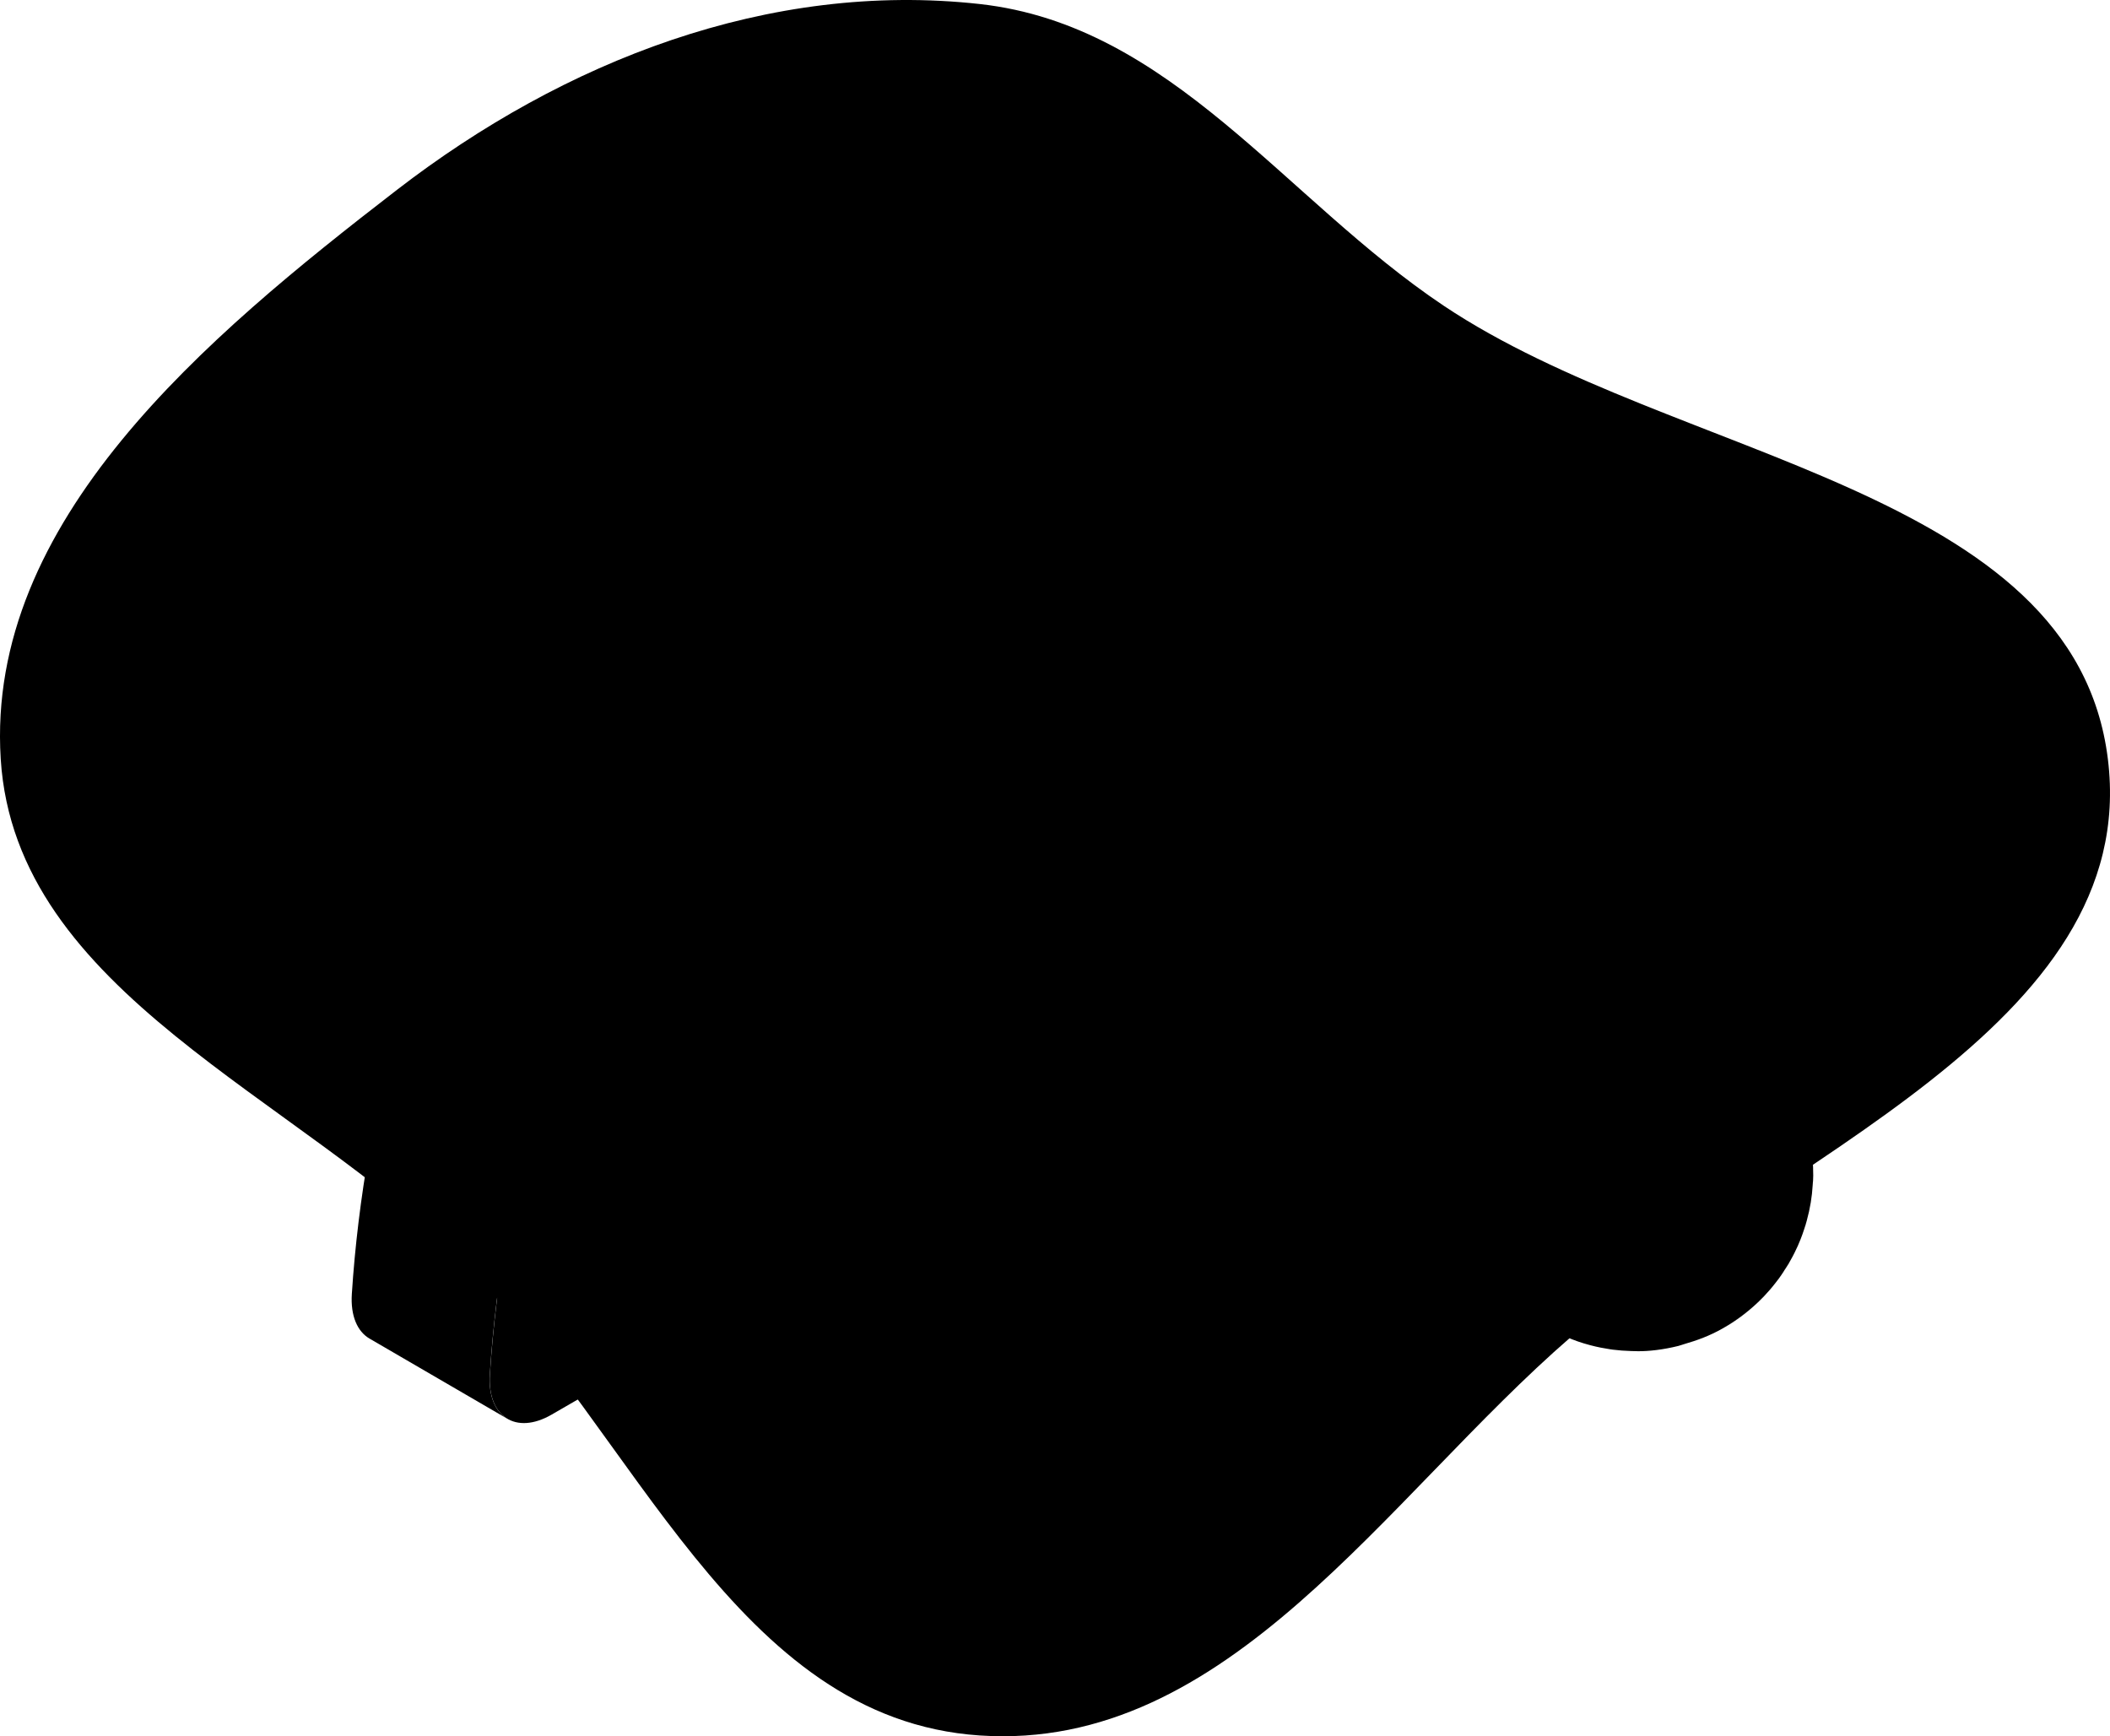 <?xml version="1.0" encoding="UTF-8"?>
<svg width="384" height="316" viewBox="0 0 384 316" fill="none" xmlns="http://www.w3.org/2000/svg">
    <path opacity="0.4" fill-rule="evenodd" clip-rule="evenodd" d="M178.298 0.733C213.228 4.602 233.743 36.238 262.743 55.645C304.893 83.853 377.484 88.583 383.612 138.13C389.654 186.974 323.647 210.655 285.952 243.285C252.029 272.65 223.518 318.892 178.298 315.858C133.799 312.872 115.69 260.899 84.483 229.769C53.896 199.258 2.801 180.754 0.131 138.13C-2.583 94.802 37.372 61.444 72.252 34.545C102.592 11.148 139.889 -3.522 178.298 0.733Z" fill="#FDFDFE" style="fill:#FDFDFE;fill:color(display-p3 0.992 0.992 0.996);fill-opacity:1;"/>
    <path d="M241.005 144.332L231.133 138.378C230.243 137.845 229.592 136.772 229.409 135.23L229.346 134.578L227.686 119.895C226.915 115.196 210.475 102.254 209.585 97.794L234.707 112.414C235.596 116.874 236.788 121.151 237.558 125.785L239.218 140.524L239.274 141.176C239.448 142.718 240.108 143.792 240.997 144.324L241.005 144.332Z" fill="#B2B4B3" style="fill:#B2B4B3;fill:color(display-p3 0.698 0.706 0.702);fill-opacity:1;"/>
    <path d="M234.715 112.382L209.601 97.77C206.805 89.86 203.819 82.109 198.759 77.999L223.873 92.611C228.933 96.721 231.919 104.472 234.715 112.382Z" fill="#B2B4B3" style="fill:#B2B4B3;fill:color(display-p3 0.698 0.706 0.702);fill-opacity:1;"/>
    <path d="M194.899 75.106L220.013 89.717C221.371 90.504 222.666 91.474 223.873 92.619L198.759 78.007C197.552 76.862 196.257 75.892 194.899 75.097V75.106Z" fill="#B2B4B3" style="fill:#B2B4B3;fill:color(display-p3 0.698 0.706 0.702);fill-opacity:1;"/>
    <path d="M205.463 45.461L230.577 60.072C226.542 57.727 221.88 56.312 216.701 56.137L191.587 41.526C196.766 41.7 201.428 43.116 205.463 45.461Z" fill="#E1E1DF" style="fill:#E1E1DF;fill:color(display-p3 0.882 0.882 0.875);fill-opacity:1;"/>
    <path d="M200.078 58.538L174.964 43.926C180.73 42.249 186.425 41.057 191.595 41.526L216.709 56.137C211.539 55.668 205.852 56.869 200.078 58.538Z" fill="#E1E1DF" style="fill:#E1E1DF;fill:color(display-p3 0.882 0.882 0.875);fill-opacity:1;"/>
    <path d="M198.33 59.166C198.91 58.952 199.498 58.745 200.078 58.53C205.844 56.861 211.539 55.66 216.709 56.129C227.265 56.495 235.676 61.988 241.021 70.081C246.779 77.983 248.9 88.811 250.75 99.36C251.147 104.981 251.735 110.458 251.902 116.079L251.608 133.37C251.584 136.883 249.273 141.224 246.168 143.458C245.937 143.625 245.699 143.768 245.469 143.903C242.371 145.692 239.647 144.595 239.282 141.184L239.202 140.532L237.566 125.793C236.796 121.127 235.604 116.834 234.715 112.366C231.919 104.456 228.933 96.705 223.873 92.595C219.116 88.096 213.143 86.299 206.392 87.412C203.89 87.65 201.15 88.62 198.426 89.765L198.338 59.15L198.33 59.166Z" fill="#838383" style="fill:#838383;fill:color(display-p3 0.514 0.514 0.514);fill-opacity:1;"/>
    <path d="M198.331 59.166L173.217 44.554C173.796 44.34 174.384 44.133 174.964 43.919L200.078 58.53C199.498 58.745 198.918 58.952 198.331 59.166Z" fill="#E1E1DF" style="fill:#E1E1DF;fill:color(display-p3 0.882 0.882 0.875);fill-opacity:1;"/>
    <path d="M198.418 89.781L173.304 75.177L173.217 44.562L198.331 59.166L198.418 89.781Z" fill="#E1E1DF" style="fill:#E1E1DF;fill:color(display-p3 0.882 0.882 0.875);fill-opacity:1;"/>
    <path d="M169.96 31.763L195.074 46.375C192.985 45.159 190.094 45.373 187.036 47.146L161.93 32.534C164.988 30.77 167.879 30.547 169.968 31.763H169.96Z" fill="#6F7375" style="fill:#6F7375;fill:color(display-p3 0.435 0.451 0.459);fill-opacity:1;"/>
    <path d="M92.362 258.237L67.249 243.625C65.049 242.345 63.77 239.507 64.032 235.493C68.472 166.401 106.039 88.914 157.848 35.778C159.206 34.387 160.58 33.313 161.93 32.534L187.044 47.146C185.702 47.925 184.32 48.998 182.962 50.39C131.153 103.518 93.586 181.013 89.146 250.104C88.884 254.127 90.162 256.965 92.362 258.237Z" fill="#6F7375" style="fill:#6F7375;fill:color(display-p3 0.435 0.451 0.459);fill-opacity:1;"/>
    <path d="M187.044 47.138C192.985 43.704 198.291 46.129 198.315 53.522L198.33 59.166L198.418 89.781L198.442 97.921C198.458 102.548 196.345 108.089 192.826 112.35C167.697 142.862 149.961 182.595 146.721 218.893C146.093 225.897 141.407 233.76 135.609 237.106L100.384 257.466C93.903 261.21 88.653 257.871 89.162 250.104C93.602 181.013 131.169 103.518 182.978 50.39C184.336 48.998 185.71 47.925 187.06 47.146L187.044 47.138Z" fill="#3F4143" style="fill:#3F4143;fill:color(display-p3 0.247 0.255 0.263);fill-opacity:1;"/>
    <path d="M251.132 152.139L261.131 157.95C259.479 156.988 257.533 156.527 255.389 156.607L245.389 150.795C247.534 150.716 249.472 151.177 251.132 152.139Z" fill="#6F7375" style="fill:#6F7375;fill:color(display-p3 0.435 0.451 0.459);fill-opacity:1;"/>
    <path d="M232.666 207L222.666 201.189C219.06 199.09 216.828 194.646 216.805 188.326C216.781 179.057 221.491 168.301 228.337 160.661L238.336 166.472C231.498 174.112 226.78 184.868 226.804 194.138C226.82 200.458 229.06 204.91 232.666 207Z" fill="#6F7375" style="fill:#6F7375;fill:color(display-p3 0.435 0.451 0.459);fill-opacity:1;"/>
    <path d="M255.294 122.796L255.389 156.615C262.219 156.352 266.985 161.631 267.009 170.9C267.048 183.644 258.081 199.186 246.97 205.609C235.89 212.009 226.836 206.881 226.804 194.138C226.78 184.868 231.49 174.112 238.336 166.472L238.241 132.654L255.294 122.796Z" fill="#3F4143" style="fill:#3F4143;fill:color(display-p3 0.247 0.255 0.263);fill-opacity:1;"/>
    <path d="M238.337 166.465L228.337 160.653L228.242 126.835L238.241 132.646L238.337 166.465Z" fill="#5E6163" style="fill:#5E6163;fill:color(display-p3 0.369 0.38 0.388);fill-opacity:1;"/>
    <path d="M238.241 132.646L228.242 126.835L245.302 116.977L255.294 122.796L238.241 132.646Z" fill="#6F7375" style="fill:#6F7375;fill:color(display-p3 0.435 0.451 0.459);fill-opacity:1;"/>
    <path d="M272.497 157.068L285.054 164.374C280.463 161.702 274.101 162.084 267.08 166.138L254.523 158.833C261.544 154.778 267.906 154.397 272.497 157.068Z" fill="#6F7375" style="fill:#6F7375;fill:color(display-p3 0.435 0.451 0.459);fill-opacity:1;"/>
    <path d="M249.297 226.024L236.74 218.718C232.197 216.079 229.377 210.451 229.361 202.469C229.314 186.418 240.576 166.894 254.531 158.833L267.088 166.138C253.133 174.199 241.871 193.724 241.918 209.775C241.942 217.756 244.762 223.385 249.305 226.024H249.297Z" fill="#6F7375" style="fill:#6F7375;fill:color(display-p3 0.435 0.451 0.459);fill-opacity:1;"/>
    <path d="M267.08 166.138C281.035 158.077 292.369 164.541 292.416 180.591C292.464 196.642 281.202 216.206 267.247 224.275C253.292 232.336 241.958 225.825 241.911 209.783C241.863 193.732 253.125 174.207 267.08 166.146V166.138Z" fill="#3F4143" style="fill:#3F4143;fill:color(display-p3 0.247 0.255 0.263);fill-opacity:1;"/>
    <path d="M256.596 209.147C256.413 208.161 256.326 207.088 256.334 205.919C256.318 207.08 256.413 208.161 256.596 209.147Z" fill="#E1E1DF" style="fill:#E1E1DF;fill:color(display-p3 0.882 0.882 0.875);fill-opacity:1;"/>
    <path d="M273.815 179.916C274.125 179.812 274.411 179.804 274.713 179.733C274.411 179.804 274.133 179.82 273.815 179.916Z" fill="#E1E1DF" style="fill:#E1E1DF;fill:color(display-p3 0.882 0.882 0.875);fill-opacity:1;"/>
    <path d="M276.484 179.375C276.825 179.351 277.127 179.423 277.445 179.431C277.119 179.423 276.817 179.351 276.484 179.375Z" fill="#E1E1DF" style="fill:#E1E1DF;fill:color(display-p3 0.882 0.882 0.875);fill-opacity:1;"/>
    <path d="M278.898 179.542C279.224 179.613 279.494 179.772 279.804 179.884C279.502 179.772 279.224 179.605 278.898 179.542Z" fill="#E1E1DF" style="fill:#E1E1DF;fill:color(display-p3 0.882 0.882 0.875);fill-opacity:1;"/>
    <path d="M257.414 211.826C257.176 211.301 257.041 210.673 256.874 210.069C257.033 210.673 257.176 211.301 257.414 211.826Z" fill="#E1E1DF" style="fill:#E1E1DF;fill:color(display-p3 0.882 0.882 0.875);fill-opacity:1;"/>
    <path d="M260.48 215.403C260.107 215.181 259.805 214.855 259.471 214.569C259.797 214.863 260.107 215.181 260.48 215.403Z" fill="#E1E1DF" style="fill:#E1E1DF;fill:color(display-p3 0.882 0.882 0.875);fill-opacity:1;"/>
    <path d="M258.725 213.925C258.415 213.567 258.192 213.106 257.938 212.685C258.192 213.114 258.423 213.567 258.725 213.925Z" fill="#E1E1DF" style="fill:#E1E1DF;fill:color(display-p3 0.882 0.882 0.875);fill-opacity:1;"/>
    <path d="M267.612 219.569L266.564 218.957C266.913 219.156 267.263 219.362 267.612 219.569Z" fill="#E1E1DF" style="fill:#E1E1DF;fill:color(display-p3 0.882 0.882 0.875);fill-opacity:1;"/>
    <path d="M330 213.964C330 214.537 329.928 215.149 329.897 215.737C329.944 215.053 329.976 214.433 330 213.964Z" fill="#E1E1DF" style="fill:#E1E1DF;fill:color(display-p3 0.882 0.882 0.875);fill-opacity:1;"/>
    <path d="M325.512 230.023C325.648 229.792 325.751 229.57 325.878 229.339C325.489 230.031 325.068 230.715 324.615 231.39C324.917 230.937 325.219 230.508 325.512 230.023Z" fill="#E1E1DF" style="fill:#E1E1DF;fill:color(display-p3 0.882 0.882 0.875);fill-opacity:1;"/>
    <path d="M327.697 225.523C327.371 226.334 327.014 227.145 326.616 227.948C327.029 227.129 327.387 226.318 327.697 225.523Z" fill="#E1E1DF" style="fill:#E1E1DF;fill:color(display-p3 0.882 0.882 0.875);fill-opacity:1;"/>
    <path d="M320.985 235.961C318.889 238.132 316.395 240.127 313.416 241.82C315.227 240.843 318.094 238.982 320.985 235.961Z" fill="#E1E1DF" style="fill:#E1E1DF;fill:color(display-p3 0.882 0.882 0.875);fill-opacity:1;"/>
    <path d="M297.269 245.915C297.357 245.915 297.444 245.899 297.531 245.899C297.293 245.899 297.063 245.891 296.833 245.883C296.975 245.883 297.126 245.915 297.269 245.915Z" fill="#E1E1DF" style="fill:#E1E1DF;fill:color(display-p3 0.882 0.882 0.875);fill-opacity:1;"/>
    <path d="M306.554 244.603C306.173 244.714 305.784 244.865 305.402 244.961C305.792 244.865 306.165 244.714 306.554 244.603Z" fill="#E1E1DF" style="fill:#E1E1DF;fill:color(display-p3 0.882 0.882 0.875);fill-opacity:1;"/>
    <path d="M328.825 222.153C328.682 222.67 328.523 223.178 328.356 223.695C328.531 223.17 328.69 222.654 328.825 222.153Z" fill="#E1E1DF" style="fill:#E1E1DF;fill:color(display-p3 0.882 0.882 0.875);fill-opacity:1;"/>
    <path d="M321.518 235.373C322.248 234.57 322.979 233.704 323.686 232.742C323.019 233.64 322.304 234.523 321.518 235.373Z" fill="#E1E1DF" style="fill:#E1E1DF;fill:color(display-p3 0.882 0.882 0.875);fill-opacity:1;"/>
    <path d="M280.932 180.321L286.96 183.827C284.855 182.602 282.814 181.418 280.932 180.321Z" fill="#E1E1DF" style="fill:#E1E1DF;fill:color(display-p3 0.882 0.882 0.875);fill-opacity:1;"/>
    <path d="M295.355 188.708C292.766 187.206 290.169 185.695 287.667 184.24L295.355 188.708Z" fill="#E1E1DF" style="fill:#E1E1DF;fill:color(display-p3 0.882 0.882 0.875);fill-opacity:1;"/>
    <path d="M295.355 188.708L287.667 184.24L286.96 183.827L280.932 180.321C280.582 180.122 280.177 180.027 279.796 179.884C279.494 179.772 279.216 179.605 278.89 179.542C278.438 179.438 277.937 179.454 277.445 179.438C277.119 179.43 276.817 179.359 276.484 179.383C275.92 179.423 275.308 179.589 274.705 179.733C274.403 179.804 274.125 179.82 273.807 179.915C272.878 180.218 271.917 180.631 270.932 181.187C262.982 185.623 256.445 196.697 256.326 205.919C256.31 207.08 256.405 208.161 256.588 209.147C256.652 209.489 256.779 209.751 256.866 210.069C257.025 210.673 257.168 211.301 257.406 211.826C257.549 212.152 257.764 212.39 257.938 212.684C258.192 213.114 258.423 213.575 258.725 213.925C258.947 214.179 259.225 214.354 259.471 214.569C259.797 214.863 260.107 215.181 260.48 215.403C260.504 215.419 260.52 215.435 260.535 215.451L266.564 218.957L267.612 219.569L274.951 223.838C276.095 210.8 284.649 196.125 295.355 188.708Z" fill="#B2B4B3" style="fill:#B2B4B3;fill:color(display-p3 0.698 0.706 0.702);fill-opacity:1;"/>
    <path d="M300.375 185.846C300.637 185.735 300.891 185.655 301.145 185.552C300.883 185.655 300.637 185.735 300.375 185.846Z" fill="#E1E1DF" style="fill:#E1E1DF;fill:color(display-p3 0.882 0.882 0.875);fill-opacity:1;"/>
    <path d="M274.903 229.037C274.832 228.179 274.808 227.288 274.816 226.366C274.808 227.296 274.84 228.187 274.903 229.037Z" fill="#E1E1DF" style="fill:#E1E1DF;fill:color(display-p3 0.882 0.882 0.875);fill-opacity:1;"/>
    <path d="M275.229 231.502C275.126 230.961 275.07 230.381 275.007 229.8C275.07 230.373 275.126 230.961 275.229 231.502Z" fill="#E1E1DF" style="fill:#E1E1DF;fill:color(display-p3 0.882 0.882 0.875);fill-opacity:1;"/>
    <path d="M276.524 235.763C276.357 235.397 276.23 234.992 276.087 234.594C276.23 234.992 276.365 235.389 276.524 235.763Z" fill="#E1E1DF" style="fill:#E1E1DF;fill:color(display-p3 0.882 0.882 0.875);fill-opacity:1;"/>
    <path d="M277.477 237.559C277.278 237.249 277.119 236.9 276.945 236.566C277.119 236.9 277.286 237.249 277.477 237.559Z" fill="#E1E1DF" style="fill:#E1E1DF;fill:color(display-p3 0.882 0.882 0.875);fill-opacity:1;"/>
    <path d="M310.716 184.391C310.994 184.455 311.256 184.55 311.518 184.63C311.248 184.55 310.986 184.455 310.716 184.391Z" fill="#E1E1DF" style="fill:#E1E1DF;fill:color(display-p3 0.882 0.882 0.875);fill-opacity:1;"/>
    <path d="M306.872 184.129C307.173 184.105 307.459 184.129 307.753 184.129C307.459 184.129 307.173 184.113 306.872 184.129Z" fill="#E1E1DF" style="fill:#E1E1DF;fill:color(display-p3 0.882 0.882 0.875);fill-opacity:1;"/>
    <path d="M304.799 184.415C305.108 184.351 305.402 184.328 305.696 184.288C305.394 184.336 305.1 184.351 304.799 184.415Z" fill="#E1E1DF" style="fill:#E1E1DF;fill:color(display-p3 0.882 0.882 0.875);fill-opacity:1;"/>
    <path d="M302.623 184.988C302.924 184.892 303.218 184.829 303.52 184.749C303.218 184.829 302.924 184.884 302.623 184.988Z" fill="#E1E1DF" style="fill:#E1E1DF;fill:color(display-p3 0.882 0.882 0.875);fill-opacity:1;"/>
    <path d="M308.849 184.129C309.143 184.145 309.413 184.208 309.699 184.24C309.413 184.2 309.143 184.145 308.849 184.129Z" fill="#E1E1DF" style="fill:#E1E1DF;fill:color(display-p3 0.882 0.882 0.875);fill-opacity:1;"/>
    <path d="M314.107 185.735C314.107 185.735 314.171 185.775 314.196 185.791C314.163 185.775 314.131 185.751 314.107 185.735Z" fill="#E1E1DF" style="fill:#E1E1DF;fill:color(display-p3 0.882 0.882 0.875);fill-opacity:1;"/>
    <path d="M328.284 203.208C328.475 203.781 328.666 204.353 328.817 204.894C328.666 204.345 328.475 203.781 328.284 203.208Z" fill="#E1E1DF" style="fill:#E1E1DF;fill:color(display-p3 0.882 0.882 0.875);fill-opacity:1;"/>
    <path d="M320.088 190.25C318.865 189.026 317.649 188.096 316.363 187.221C317.578 188.08 319.031 189.225 320.533 190.711C320.39 190.56 320.207 190.37 320.08 190.25H320.088Z" fill="#E1E1DF" style="fill:#E1E1DF;fill:color(display-p3 0.882 0.882 0.875);fill-opacity:1;"/>
    <path d="M327.323 200.744C327.577 201.332 327.832 201.928 328.038 202.493C327.832 201.92 327.577 201.332 327.323 200.744Z" fill="#E1E1DF" style="fill:#E1E1DF;fill:color(display-p3 0.882 0.882 0.875);fill-opacity:1;"/>
    <path d="M329.373 207.231C329.921 210.045 329.968 212.343 330 213.956C330 212.144 329.889 209.854 329.373 207.231Z" fill="#E1E1DF" style="fill:#E1E1DF;fill:color(display-p3 0.882 0.882 0.875);fill-opacity:1;"/>
    <path d="M328.936 205.363C329.095 205.983 329.253 206.603 329.365 207.183C329.246 206.595 329.103 205.983 328.936 205.363Z" fill="#E1E1DF" style="fill:#E1E1DF;fill:color(display-p3 0.882 0.882 0.875);fill-opacity:1;"/>
    <path d="M320.993 191.18C321.16 191.347 321.327 191.538 321.494 191.721C321.319 191.53 321.152 191.347 320.993 191.18Z" fill="#E1E1DF" style="fill:#E1E1DF;fill:color(display-p3 0.882 0.882 0.875);fill-opacity:1;"/>
    <path d="M325.664 197.357C326.172 198.248 326.609 199.122 327.006 199.981C326.609 199.122 326.172 198.256 325.664 197.357Z" fill="#E1E1DF" style="fill:#E1E1DF;fill:color(display-p3 0.882 0.882 0.875);fill-opacity:1;"/>
    <path d="M324.615 231.39C325.06 230.715 325.489 230.031 325.878 229.339C326.14 228.878 326.386 228.417 326.617 227.948C327.014 227.145 327.379 226.334 327.697 225.523C327.943 224.911 328.149 224.307 328.348 223.695C328.523 223.178 328.674 222.661 328.817 222.153C329.428 219.943 329.77 217.788 329.889 215.737C329.921 215.141 329.992 214.529 329.992 213.964C329.96 212.351 329.913 210.045 329.365 207.239C329.365 207.223 329.365 207.207 329.357 207.191C329.245 206.611 329.095 205.991 328.928 205.371C328.888 205.212 328.856 205.061 328.809 204.902C328.658 204.361 328.467 203.789 328.276 203.216C328.197 202.978 328.126 202.747 328.038 202.493C327.832 201.928 327.578 201.332 327.323 200.744C327.212 200.489 327.125 200.243 327.006 199.981C326.609 199.13 326.172 198.256 325.663 197.357C324.401 195.131 322.947 193.287 321.494 191.721C321.327 191.546 321.16 191.355 320.993 191.18C320.842 191.021 320.691 190.862 320.541 190.711C319.031 189.225 317.578 188.08 316.371 187.221C315.481 186.585 314.743 186.116 314.21 185.79C314.187 185.774 314.147 185.751 314.123 185.735C314.075 185.703 314.004 185.663 313.964 185.639C313.726 185.504 313.464 185.401 313.218 185.281C312.963 185.162 312.725 185.027 312.463 184.924C312.161 184.804 311.844 184.725 311.534 184.63C311.264 184.55 311.002 184.455 310.732 184.391C310.406 184.32 310.057 184.288 309.715 184.24C309.429 184.2 309.159 184.145 308.865 184.129C308.508 184.105 308.142 184.129 307.777 184.129C307.483 184.129 307.197 184.113 306.895 184.129C306.514 184.153 306.109 184.232 305.72 184.288C305.418 184.335 305.124 184.351 304.822 184.415C304.402 184.502 303.973 184.63 303.552 184.749C303.25 184.828 302.956 184.884 302.654 184.987C302.17 185.146 301.669 185.353 301.177 185.552C300.915 185.655 300.669 185.735 300.406 185.846C299.644 186.18 298.866 186.569 298.087 187.007C297.174 187.515 296.276 188.096 295.395 188.708C284.688 196.125 276.134 210.8 274.991 223.838C274.919 224.689 274.864 225.531 274.856 226.366C274.848 227.296 274.88 228.187 274.943 229.037C274.967 229.299 275.015 229.538 275.038 229.8C275.102 230.373 275.157 230.953 275.261 231.502C275.316 231.812 275.404 232.082 275.467 232.384C275.571 232.845 275.666 233.314 275.801 233.751C275.888 234.053 276.007 234.316 276.111 234.602C276.254 234.999 276.389 235.397 276.547 235.771C276.674 236.049 276.825 236.295 276.96 236.566C277.135 236.899 277.302 237.249 277.493 237.559C277.651 237.806 277.834 238.028 278.001 238.267C278.207 238.553 278.406 238.855 278.628 239.117C278.819 239.332 279.025 239.523 279.224 239.722C279.462 239.96 279.685 240.207 279.939 240.421C280.153 240.604 280.392 240.755 280.622 240.922C280.884 241.113 281.138 241.312 281.416 241.479C281.448 241.494 281.48 241.526 281.511 241.542C284.045 242.886 286.039 243.943 289.422 244.833C290.717 245.175 291.852 245.39 292.956 245.557C293.131 245.581 293.306 245.612 293.481 245.636C294.601 245.779 295.705 245.859 296.848 245.891C297.079 245.891 297.309 245.907 297.547 245.907C297.73 245.907 297.897 245.923 298.087 245.923C300.081 245.938 302.654 245.652 305.418 244.969C305.791 244.873 306.189 244.722 306.57 244.611C308.841 243.959 311.184 243.1 313.432 241.82C316.41 240.127 318.904 238.132 321.001 235.961C321.184 235.771 321.359 235.572 321.533 235.373C322.32 234.522 323.034 233.64 323.702 232.742C324.035 232.297 324.329 231.843 324.631 231.39H324.615Z" fill="#E1E1DF" style="fill:#E1E1DF;fill:color(display-p3 0.882 0.882 0.875);fill-opacity:1;"/>
    <path d="M325.759 219.418C325.759 224.88 321.931 231.518 317.205 234.252C312.479 236.979 308.651 234.769 308.651 229.308C308.651 223.846 312.479 217.208 317.205 214.473C321.931 211.746 325.759 213.957 325.759 219.418Z" fill="#B2B4B3" style="fill:#B2B4B3;fill:color(display-p3 0.698 0.706 0.702);fill-opacity:1;"/>
    <path d="M89.678 193.613C87.24 202.413 85.278 211.15 83.8 219.887L74.659 214.656C76.144 205.919 78.161 197.119 80.536 188.326L89.686 193.613H89.678Z" fill="#929698" style="fill:#929698;fill:color(display-p3 0.573 0.589 0.598);fill-opacity:1;"/>
    <path d="M103.283 154.261C99.9 162.346 96.866 170.487 94.134 178.691L84.984 173.46C87.716 165.256 90.742 157.115 94.134 149.031L103.283 154.261Z" fill="#929698" style="fill:#929698;fill:color(display-p3 0.573 0.589 0.598);fill-opacity:1;"/>
    <path d="M89.678 193.613C87.24 202.413 85.278 211.15 83.8 219.887L74.659 214.656C76.144 205.919 78.161 197.119 80.536 188.326L89.686 193.613H89.678Z" fill="#929698" style="fill:#929698;fill:color(display-p3 0.573 0.589 0.598);fill-opacity:1;"/>
    <path d="M103.283 154.261C99.9 162.346 96.866 170.487 94.134 178.691L84.984 173.46C87.716 165.256 90.742 157.115 94.134 149.031L103.283 154.261Z" fill="#929698" style="fill:#929698;fill:color(display-p3 0.573 0.589 0.598);fill-opacity:1;"/>
</svg>

